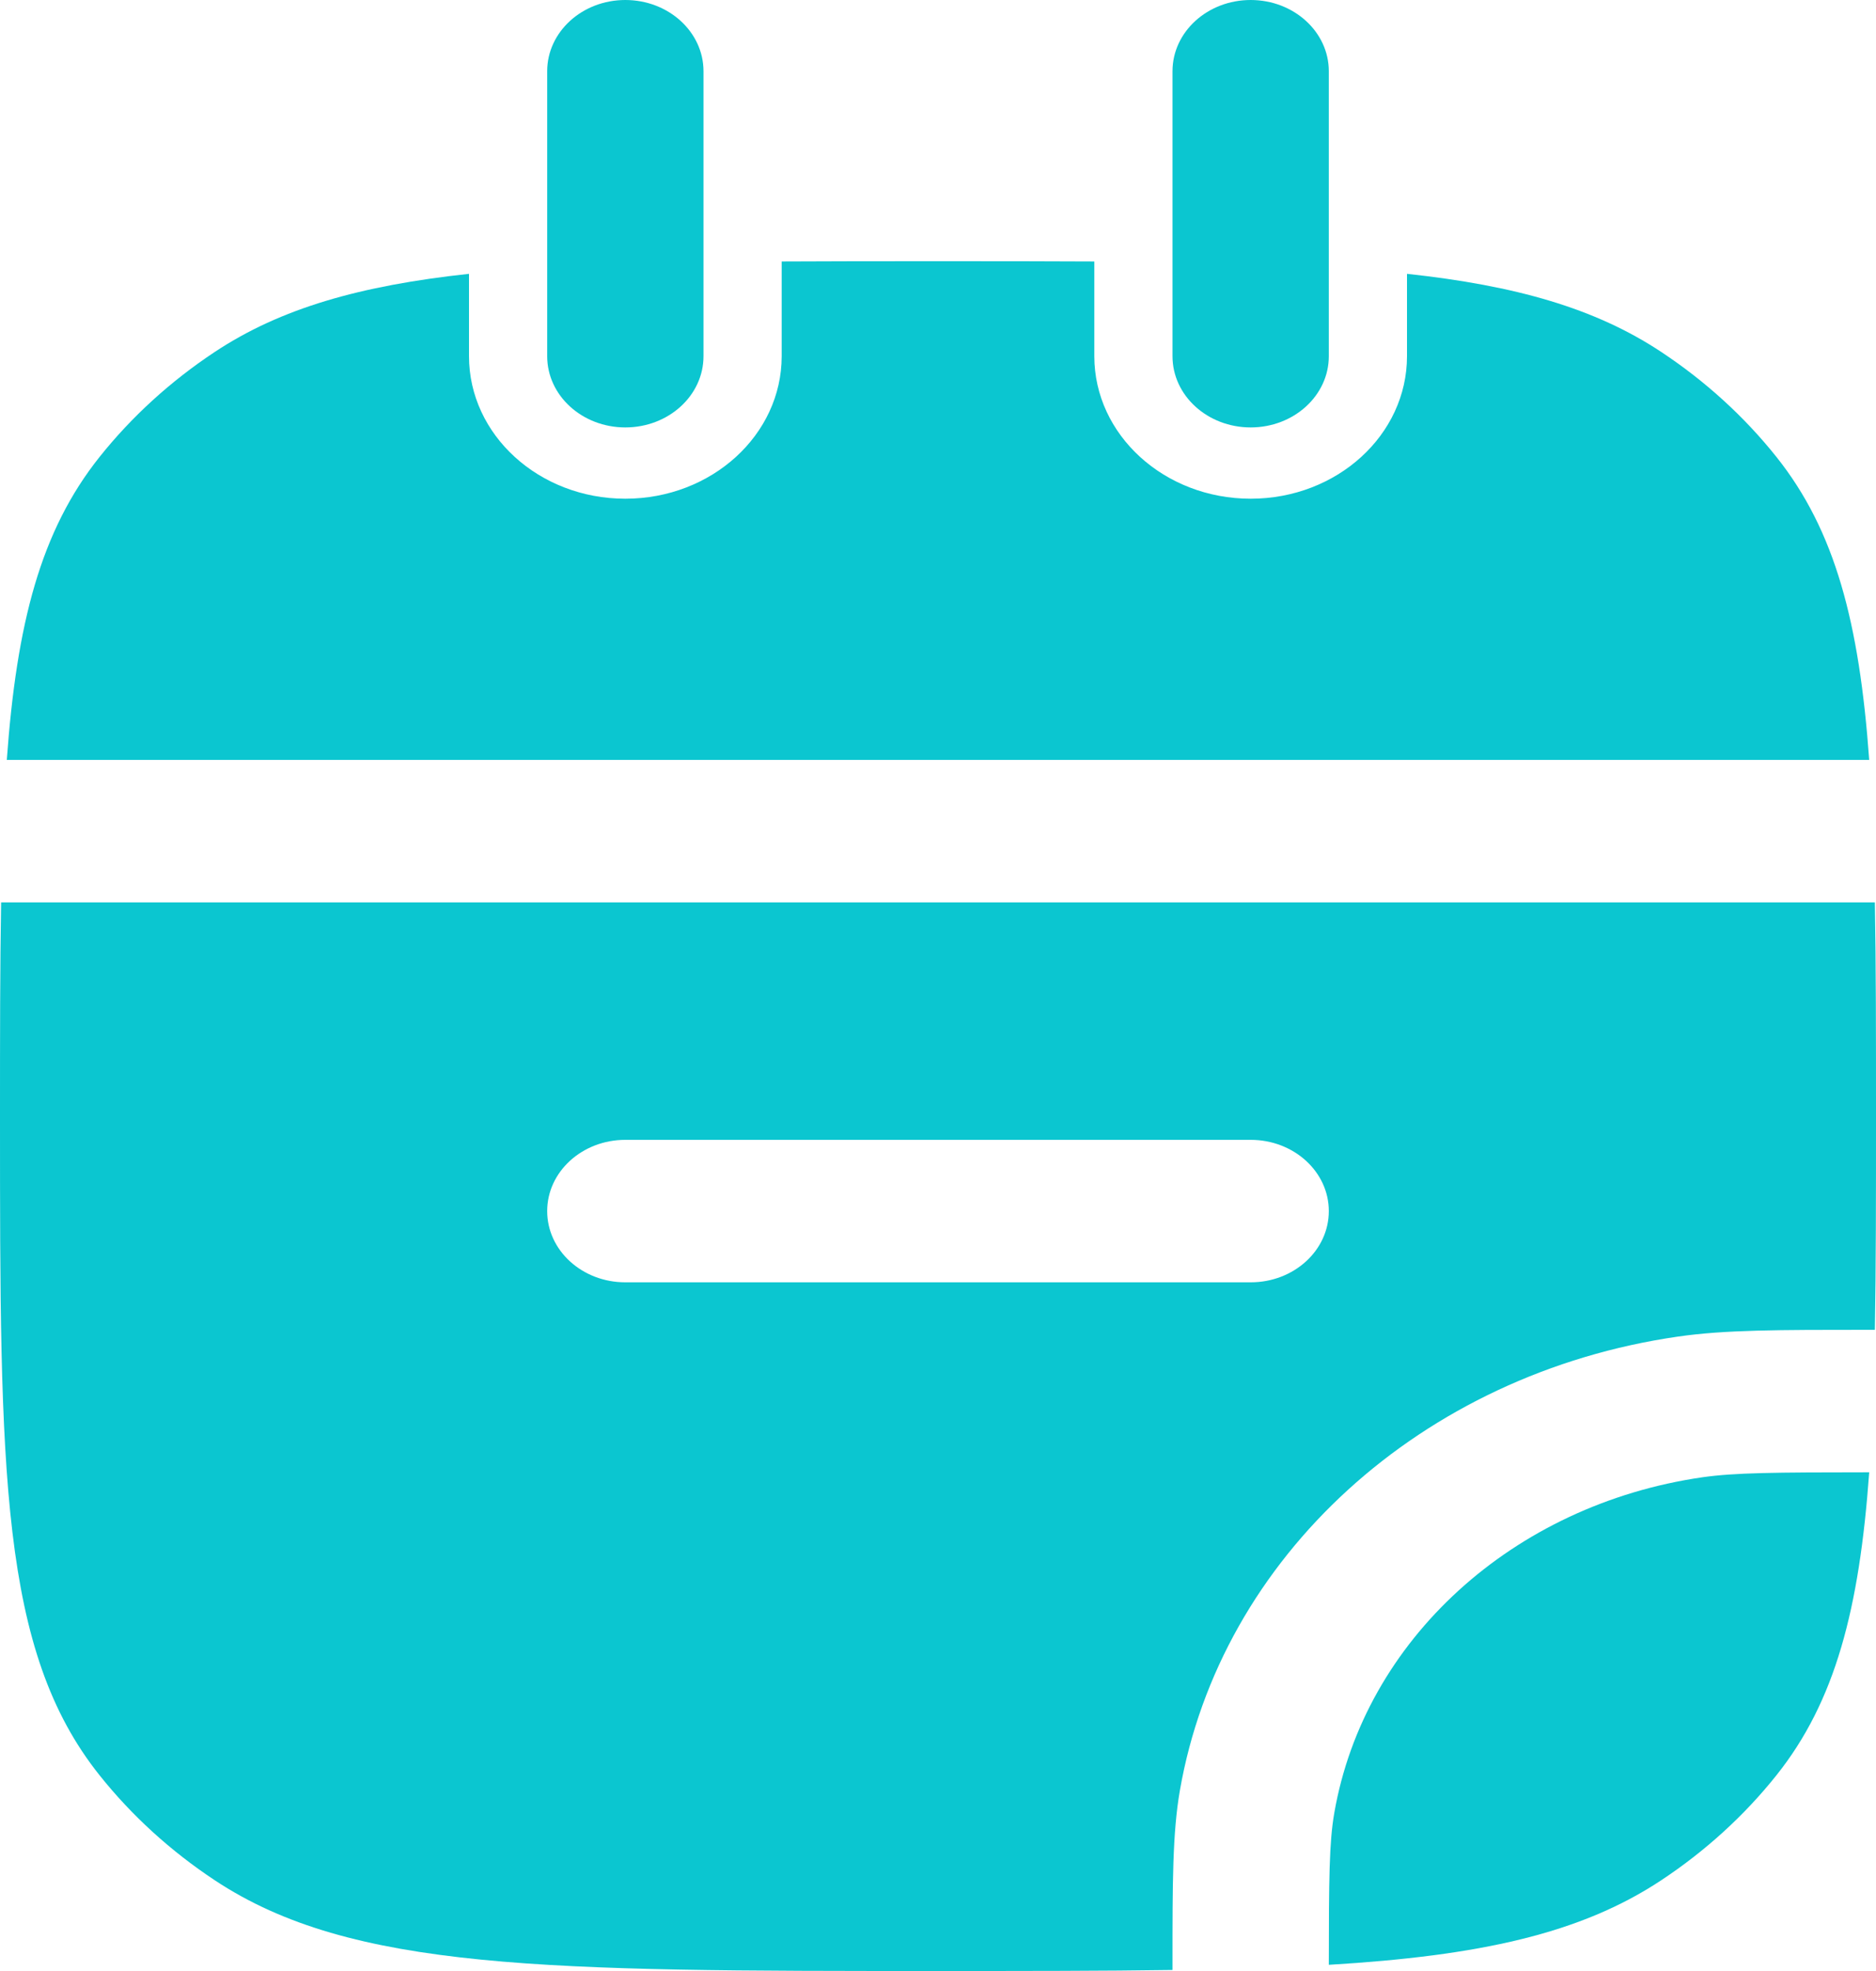 <svg width="40" height="42" viewBox="0 0 40 42" fill="none" xmlns="http://www.w3.org/2000/svg">
<path d="M4.58 7.499C5.988 6.567 7.686 6.085 10 5.835V7.59C10 9.267 11.492 10.627 13.333 10.627C15.174 10.627 16.667 9.267 16.667 7.59V5.572C17.698 5.566 18.806 5.566 20 5.566C21.194 5.566 22.302 5.566 23.333 5.572V7.59C23.333 9.267 24.826 10.627 26.667 10.627C28.508 10.627 30 9.267 30 7.59V5.835C32.314 6.085 34.012 6.567 35.42 7.499C36.363 8.123 37.193 8.879 37.878 9.738C39.132 11.31 39.645 13.279 39.855 16.193H0.145C0.355 13.279 0.868 11.31 2.122 9.738C2.807 8.879 3.637 8.123 4.58 7.499Z" fill="#0BC6D0"/>
<path fill-rule="evenodd" clip-rule="evenodd" d="M0.024 19.229C0 20.577 0 22.085 0 23.783C0 31.373 0 35.168 2.122 37.828C2.807 38.687 3.637 39.443 4.58 40.067C7.501 42 11.667 42 20 42C21.864 42 23.52 42 25 41.978L25 41.836C25 40.112 25 39.061 25.157 38.155C26.023 33.175 30.311 29.269 35.779 28.481C36.774 28.337 37.927 28.337 39.82 28.337L39.976 28.337C40 26.989 40 25.481 40 23.783C40 22.085 40 20.577 39.976 19.229L39.935 19.229H0.064L0.024 19.229ZM13.333 24.289C12.413 24.289 11.667 24.969 11.667 25.807C11.667 26.646 12.413 27.325 13.333 27.325H26.667C27.587 27.325 28.333 26.646 28.333 25.807C28.333 24.969 27.587 24.289 26.667 24.289H13.333Z" fill="#0BC6D0"/>
<path d="M35.42 40.067C33.694 41.209 31.532 41.677 28.333 41.868C28.334 40.025 28.341 39.254 28.45 38.63C29.09 34.949 32.259 32.062 36.3 31.479C36.986 31.381 37.832 31.374 39.855 31.373C39.645 34.287 39.132 36.256 37.878 37.828C37.193 38.687 36.363 39.443 35.42 40.067Z" fill="#0BC6D0"/>
<path d="M15 1.518C15 0.68 14.254 0 13.333 0C12.413 0 11.667 0.68 11.667 1.518V7.59C11.667 8.429 12.413 9.108 13.333 9.108C14.254 9.108 15 8.429 15 7.59V1.518Z" fill="#0BC6D0"/>
<path d="M28.333 1.518C28.333 0.68 27.587 0 26.667 0C25.746 0 25 0.68 25 1.518V7.59C25 8.429 25.746 9.108 26.667 9.108C27.587 9.108 28.333 8.429 28.333 7.59V1.518Z" fill="#0BC6D0"/>
</svg>

